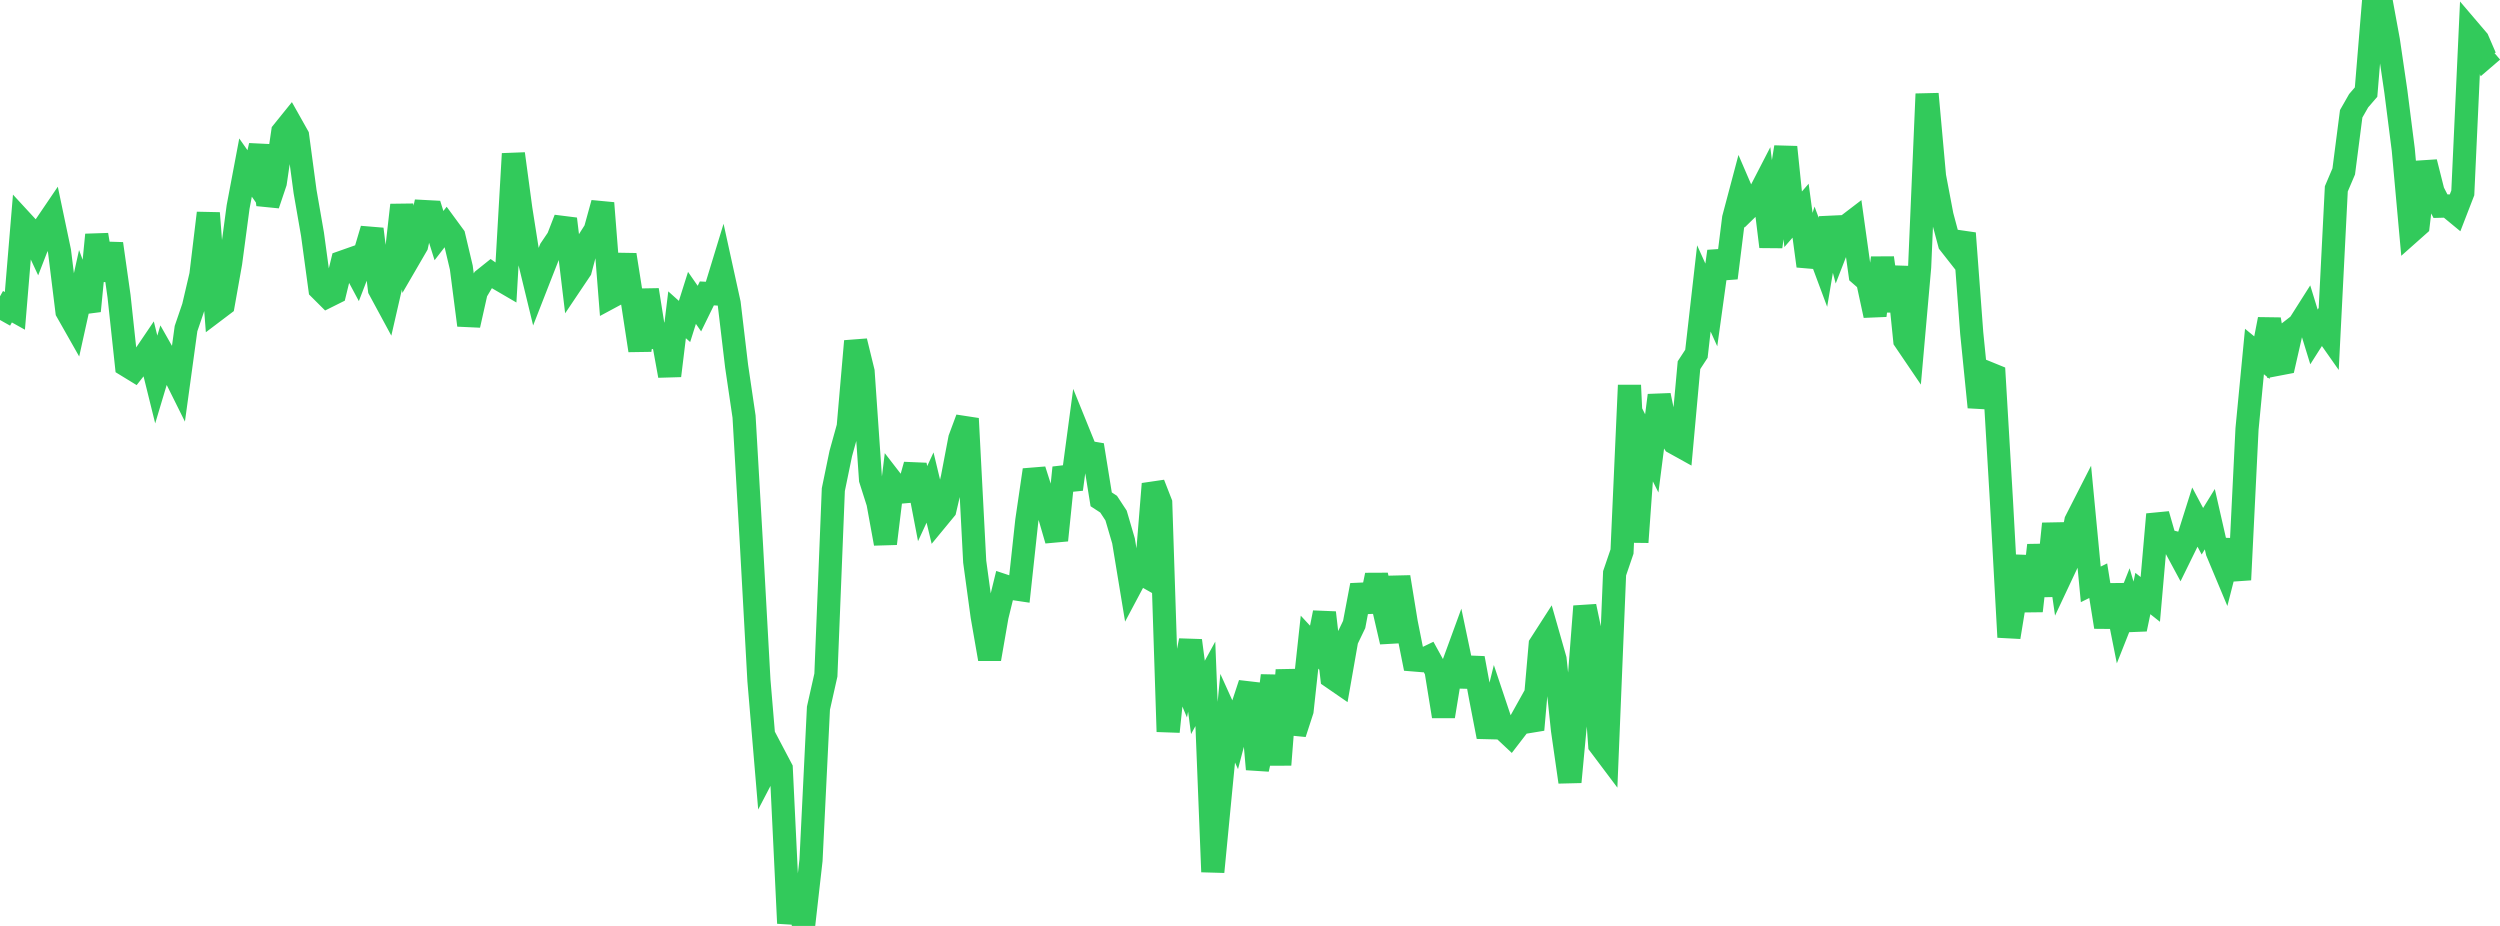 <?xml version="1.0" standalone="no"?>
<!DOCTYPE svg PUBLIC "-//W3C//DTD SVG 1.1//EN" "http://www.w3.org/Graphics/SVG/1.1/DTD/svg11.dtd">

<svg width="135" height="50" viewBox="0 0 135 50" preserveAspectRatio="none" 
  xmlns="http://www.w3.org/2000/svg"
  xmlns:xlink="http://www.w3.org/1999/xlink">


<polyline points="0.0, 17.279 0.402, 16.563 0.804, 16.787 1.205, 11.979 1.607, 12.415 2.009, 13.277 2.411, 12.242 2.812, 11.651 3.214, 13.567 3.616, 16.818 4.018, 17.527 4.42, 15.71 4.821, 16.793 5.223, 12.679 5.625, 15.117 6.027, 13.161 6.429, 16.001 6.83, 19.727 7.232, 19.973 7.634, 19.463 8.036, 18.869 8.438, 20.493 8.839, 19.154 9.241, 19.864 9.643, 20.673 10.045, 17.745 10.446, 16.571 10.848, 14.85 11.25, 11.506 11.652, 16.752 12.054, 16.448 12.455, 14.191 12.857, 11.178 13.259, 9.049 13.661, 9.622 14.062, 7.863 14.464, 11.053 14.866, 9.859 15.268, 7.123 15.67, 6.625 16.071, 7.338 16.473, 10.339 16.875, 12.649 17.277, 15.606 17.679, 16.007 18.08, 15.807 18.482, 14.155 18.884, 14.013 19.286, 14.764 19.688, 13.723 20.089, 12.371 20.491, 15.627 20.893, 16.37 21.295, 14.617 21.696, 11.074 22.098, 13.943 22.5, 13.251 22.902, 11.423 23.304, 11.444 23.705, 12.723 24.107, 12.203 24.509, 12.751 24.911, 14.45 25.312, 17.56 25.714, 15.767 26.116, 15.089 26.518, 14.767 26.92, 15.048 27.321, 15.282 27.723, 8.304 28.125, 11.287 28.527, 13.842 28.929, 15.5 29.33, 14.474 29.732, 13.457 30.134, 12.862 30.536, 11.822 30.938, 15.172 31.339, 14.575 31.741, 13.06 32.143, 12.425 32.545, 10.967 32.946, 16.058 33.348, 15.842 33.75, 13.761 34.152, 16.298 34.554, 18.924 34.955, 15.657 35.357, 18.176 35.759, 18.079 36.161, 20.289 36.562, 16.999 36.964, 17.359 37.366, 16.085 37.768, 16.665 38.17, 15.844 38.571, 15.866 38.973, 14.549 39.375, 16.382 39.777, 19.771 40.179, 22.497 40.58, 29.439 40.982, 36.742 41.384, 41.515 41.786, 40.744 42.188, 41.507 42.589, 49.855 42.991, 47.504 43.393, 50.0 43.795, 46.45 44.196, 38.243 44.598, 36.452 45.0, 26.439 45.402, 24.491 45.804, 23.043 46.205, 18.424 46.607, 20.068 47.009, 25.891 47.411, 27.154 47.812, 29.354 48.214, 26.055 48.616, 26.575 49.018, 26.54 49.42, 25.105 49.821, 27.197 50.223, 26.327 50.625, 28.002 51.027, 27.514 51.429, 25.792 51.83, 23.687 52.232, 22.604 52.634, 30.33 53.036, 33.279 53.438, 35.588 53.839, 33.282 54.241, 31.638 54.643, 31.772 55.045, 31.832 55.446, 28.123 55.848, 25.379 56.25, 26.641 56.652, 27.79 57.054, 29.174 57.455, 25.255 57.857, 26.418 58.259, 23.418 58.661, 24.41 59.062, 24.477 59.464, 26.964 59.866, 27.226 60.268, 27.839 60.67, 29.21 61.071, 31.642 61.473, 30.886 61.875, 31.114 62.277, 26.132 62.679, 27.163 63.08, 39.509 63.482, 35.642 63.884, 36.608 64.286, 34.591 64.688, 37.661 65.089, 36.928 65.491, 47.08 65.893, 42.915 66.295, 38.783 66.696, 39.67 67.098, 38.14 67.5, 36.919 67.902, 41.538 68.304, 39.704 68.705, 36.483 69.107, 41.298 69.509, 36.187 69.911, 39.606 70.312, 38.373 70.714, 34.676 71.116, 35.11 71.518, 33.083 71.92, 36.572 72.321, 36.848 72.723, 34.56 73.125, 33.722 73.527, 31.602 73.929, 33.009 74.33, 31.056 74.732, 32.922 75.134, 34.658 75.536, 31.159 75.938, 33.623 76.339, 35.636 76.741, 35.669 77.143, 35.475 77.545, 36.207 77.946, 38.683 78.348, 36.233 78.75, 35.134 79.152, 37.049 79.554, 35.543 79.955, 37.705 80.357, 39.784 80.759, 38.154 81.161, 39.356 81.562, 39.732 81.964, 39.209 82.366, 38.488 82.768, 39.406 83.17, 34.813 83.571, 34.189 83.973, 35.598 84.375, 39.424 84.777, 42.227 85.179, 37.931 85.58, 32.742 85.982, 34.655 86.384, 40.222 86.786, 40.757 87.188, 30.958 87.589, 29.784 87.991, 20.804 88.393, 29.277 88.795, 23.682 89.196, 24.482 89.598, 21.351 90.0, 23.272 90.402, 23.907 90.804, 24.13 91.205, 19.72 91.607, 19.104 92.009, 15.575 92.411, 16.467 92.812, 13.575 93.214, 15.009 93.616, 11.788 94.018, 10.273 94.42, 11.206 94.821, 10.815 95.223, 10.036 95.625, 13.32 96.027, 10.453 96.429, 7.945 96.83, 11.841 97.232, 11.377 97.634, 14.364 98.036, 13.082 98.438, 14.161 98.839, 11.777 99.241, 13.294 99.643, 12.259 100.045, 11.952 100.446, 14.82 100.848, 15.171 101.25, 17.035 101.652, 13.927 102.054, 16.785 102.455, 14.42 102.857, 18.374 103.259, 18.966 103.661, 14.422 104.062, 5.073 104.464, 9.518 104.866, 11.637 105.268, 13.141 105.67, 13.653 106.071, 12.596 106.473, 17.984 106.875, 21.987 107.277, 20.112 107.679, 20.276 108.08, 27.089 108.482, 34.405 108.884, 31.95 109.286, 30.065 109.688, 32.99 110.089, 29.443 110.491, 32.171 110.893, 28.284 111.295, 31.09 111.696, 30.238 112.098, 28.133 112.5, 27.345 112.902, 31.556 113.304, 31.358 113.705, 33.857 114.107, 31.601 114.509, 33.621 114.911, 32.606 115.312, 33.973 115.714, 32.05 116.116, 32.368 116.518, 27.776 116.92, 29.174 117.321, 29.277 117.723, 30.024 118.125, 29.205 118.527, 27.932 118.929, 28.687 119.33, 28.036 119.732, 29.8 120.134, 30.761 120.536, 29.188 120.938, 31.308 121.339, 23.162 121.741, 18.982 122.143, 19.312 122.545, 17.241 122.946, 19.679 123.348, 19.602 123.75, 17.838 124.152, 17.525 124.554, 16.891 124.955, 18.194 125.357, 17.562 125.759, 18.134 126.161, 10.199 126.562, 9.257 126.964, 6.145 127.366, 5.44 127.768, 4.973 128.17, 0.097 128.571, 0.0 128.973, 2.19 129.375, 4.929 129.777, 8.082 130.179, 12.524 130.58, 12.168 130.982, 8.756 131.384, 10.352 131.786, 11.135 132.188, 11.124 132.589, 11.455 132.991, 10.416 133.393, 1.69 133.795, 2.161 134.196, 3.089 134.598, 2.744" fill="none" stroke="#32ca5b" stroke-width="1.25"/>

</svg>
